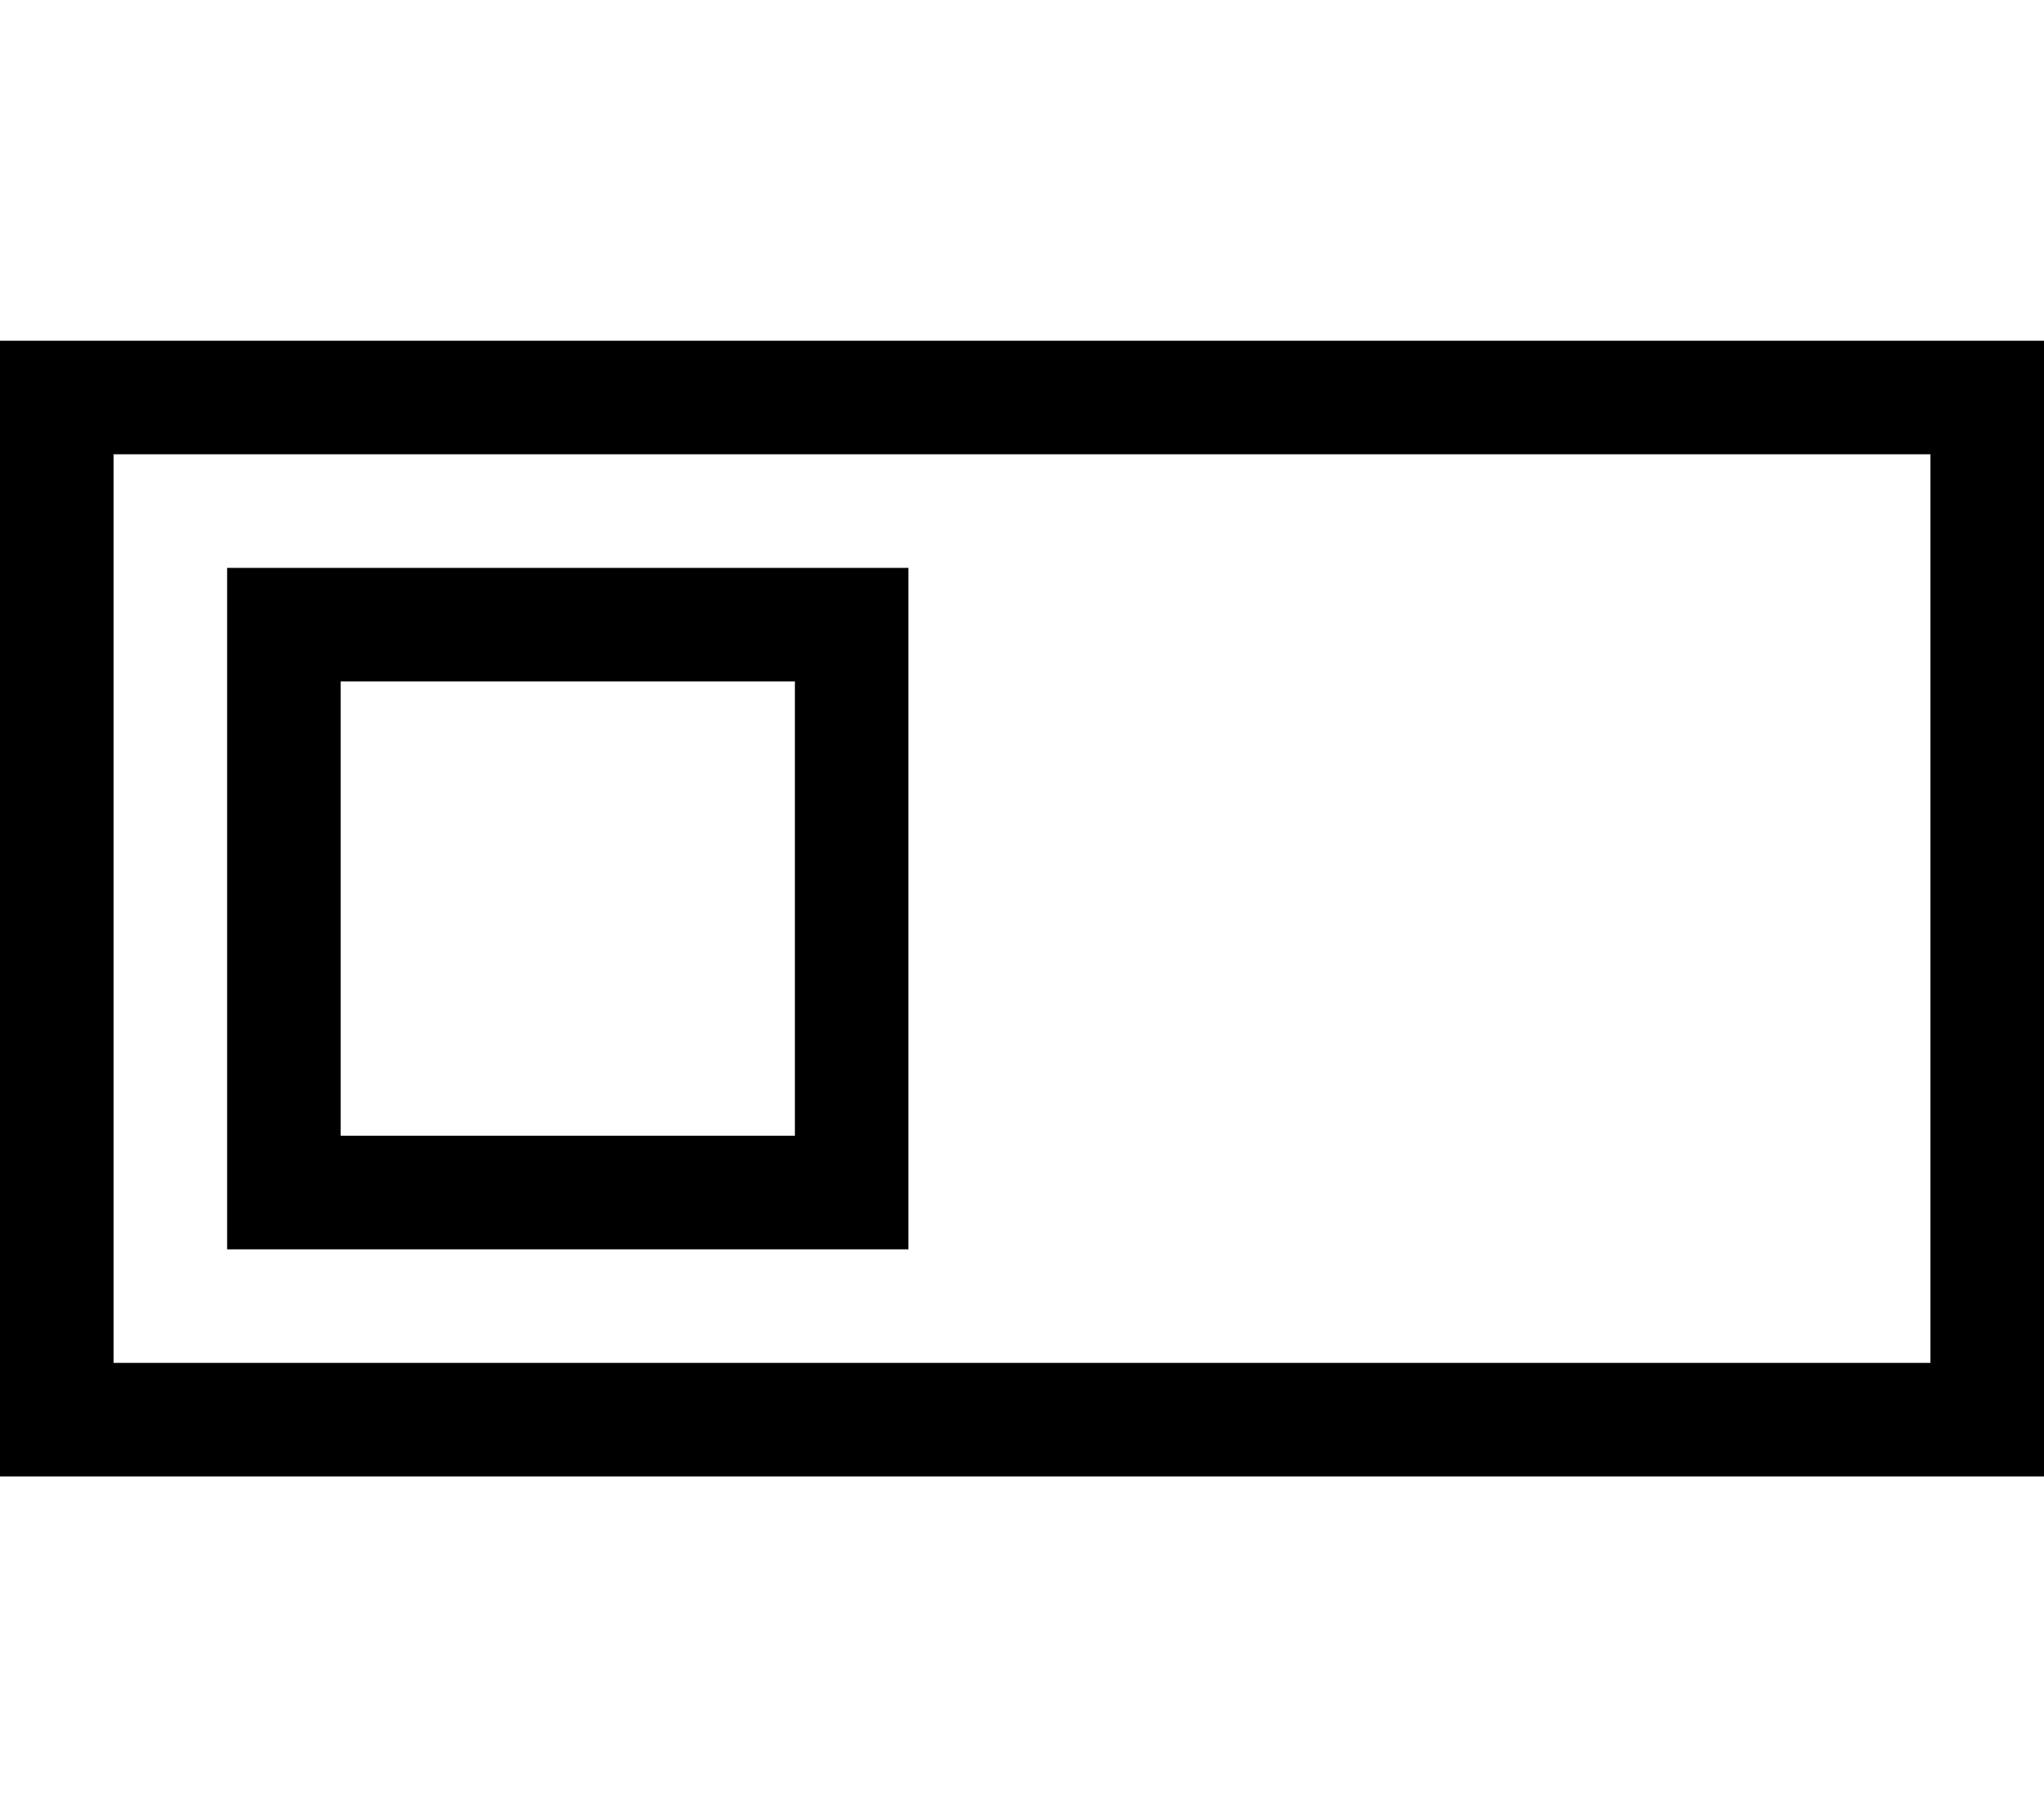 <svg xmlns="http://www.w3.org/2000/svg" viewBox="0 0 576 512"><!--! Font Awesome Pro 6.5.1 by @fontawesome - https://fontawesome.com License - https://fontawesome.com/license (Commercial License) Copyright 2023 Fonticons, Inc. --><path d="M544 128V384H32V128H544zm32-32H544 32 0v32V384v32H32 544h32V384 128 96zM224 192V320H96V192H224zm32-32H224 96 64v32V320v32H96 224h32V320 192 160z"/></svg>